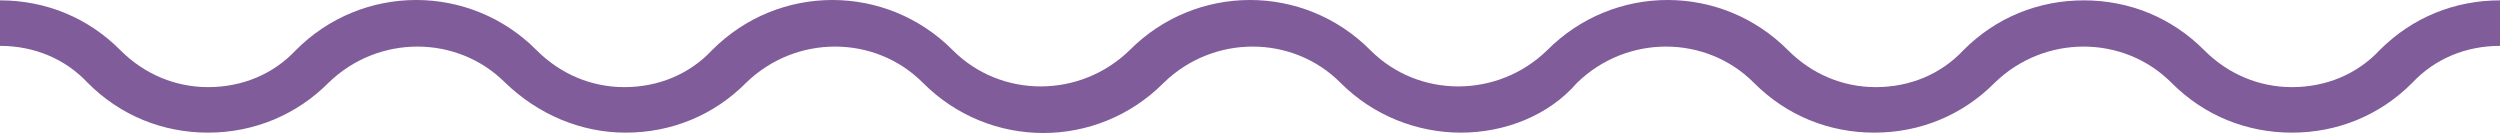 <?xml version="1.0" encoding="UTF-8"?> <svg xmlns="http://www.w3.org/2000/svg" width="1286" height="69" viewBox="0 0 1286 69" fill="none"> <path d="M751.501 68.231C728.927 68.231 706.353 59.451 689.604 42.622C664.846 17.744 624.067 17.744 598.58 42.622C564.354 77.011 509.011 77.011 474.786 42.622C450.027 17.744 409.248 17.744 383.761 42.622C367.012 59.451 345.166 68.231 321.864 68.231C298.562 68.231 276.716 58.719 259.967 42.622C235.208 17.744 194.429 17.744 168.942 42.622C152.922 58.719 131.076 68.231 107.045 68.231C83.743 68.231 61.897 59.451 45.148 42.622C33.497 30.183 17.477 23.597 0 23.597V0.183C23.302 0.183 45.148 8.963 61.897 25.792C74.276 38.231 90.297 44.817 107.045 44.817C124.522 44.817 140.542 38.231 152.194 25.792C186.419 -8.597 241.762 -8.597 275.987 25.792C288.367 38.231 304.387 44.817 321.136 44.817C338.613 44.817 354.633 38.231 366.284 25.792C400.509 -8.597 455.853 -8.597 490.078 25.792C514.837 50.67 555.616 50.67 581.103 25.792C615.328 -8.597 670.671 -8.597 704.897 25.792C729.655 50.67 770.435 50.67 795.922 25.792C830.147 -8.597 885.49 -8.597 919.715 25.792C932.095 38.231 948.115 44.817 964.864 44.817C982.34 44.817 998.361 38.231 1010.01 25.792C1026.76 8.963 1048.61 0.183 1071.91 0.183C1095.21 0.183 1117.06 8.963 1133.81 25.792C1146.19 38.231 1162.21 44.817 1178.95 44.817C1196.43 44.817 1212.45 38.231 1224.1 25.792C1240.85 8.963 1262.7 0.183 1286 0.183V23.597C1268.52 23.597 1252.5 30.183 1240.85 42.622C1224.1 59.451 1202.26 68.231 1178.95 68.231C1155.65 68.231 1133.81 59.451 1117.06 42.622C1092.3 17.744 1051.52 17.744 1026.03 42.622C1009.28 59.451 987.438 68.231 964.135 68.231C940.833 68.231 918.987 59.451 902.239 42.622C877.48 17.744 836.701 17.744 811.214 42.622C796.65 59.451 774.076 68.231 751.501 68.231Z" fill="#805C9A"></path> </svg> 